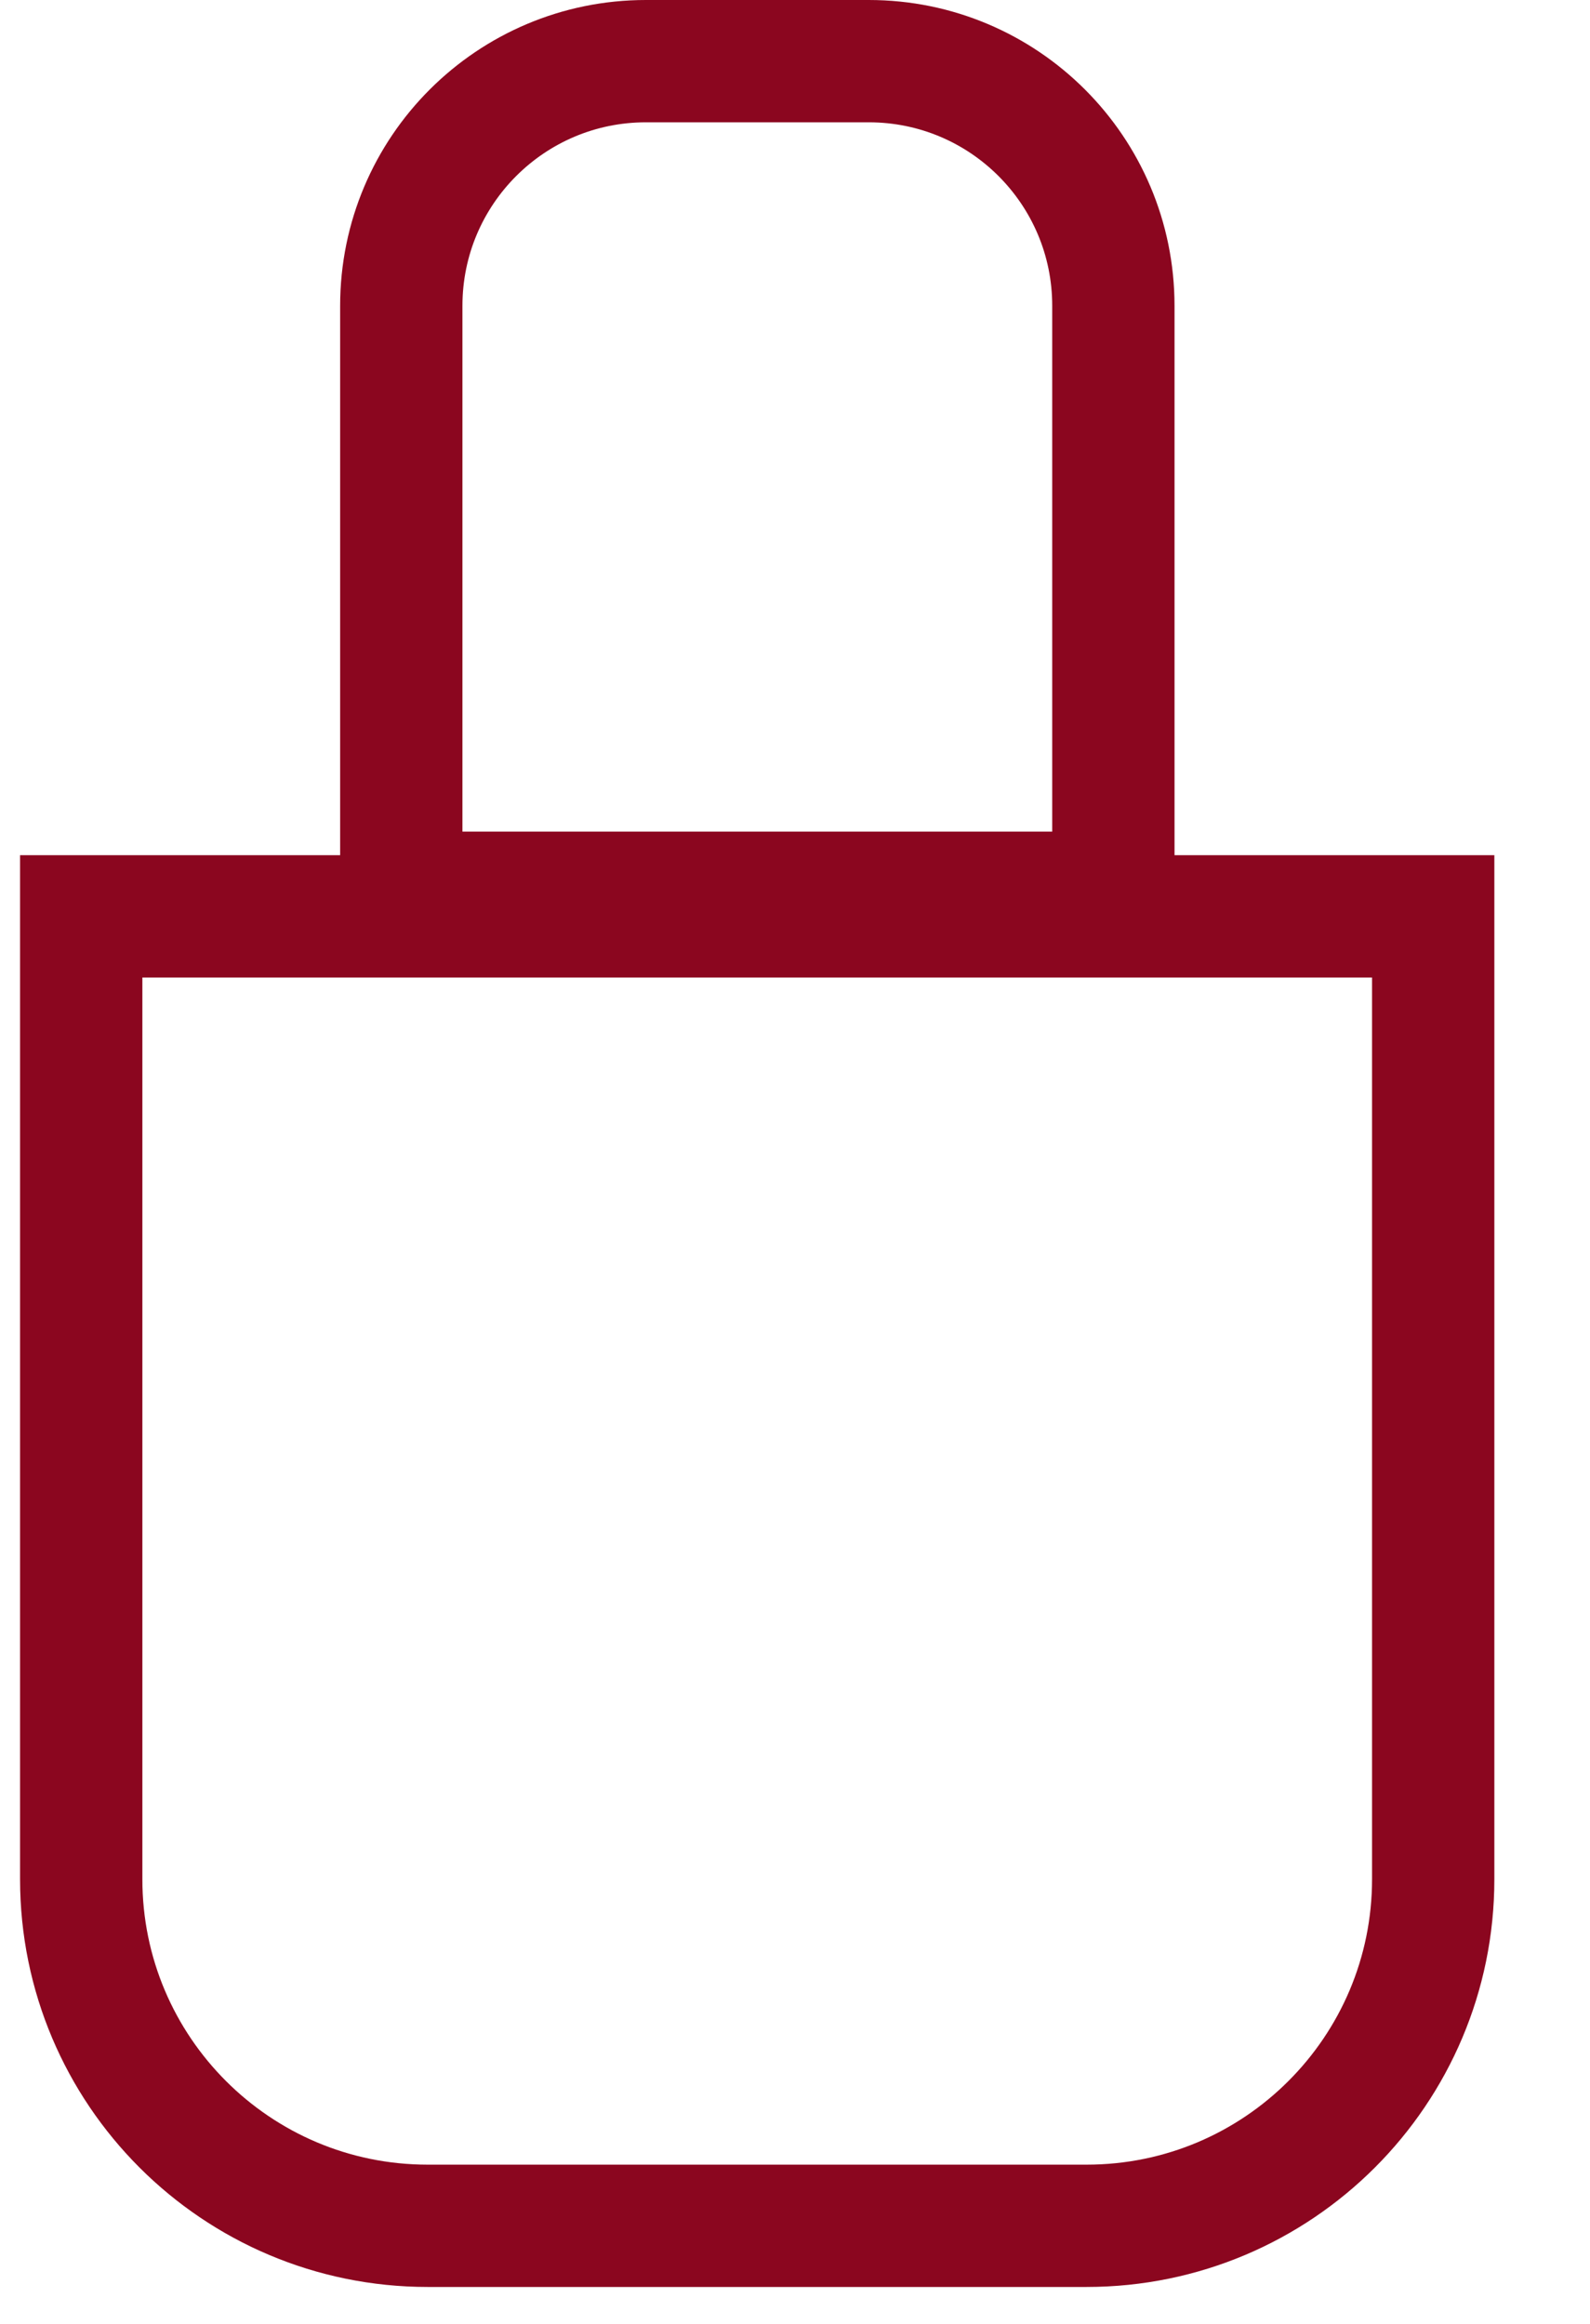 <svg width="13" height="19" viewBox="0 0 13 19" fill="none" xmlns="http://www.w3.org/2000/svg">
<path d="M0.664 7.492H11.718V15.364C11.718 16.929 10.449 18.198 8.884 18.198H3.497C1.933 18.198 0.664 16.929 0.664 15.364V7.492Z" stroke="#8B061F"/>
<path d="M5.281 0.5H7.103C8.208 0.5 9.103 1.395 9.103 2.5V7.299H3.281V2.5C3.281 1.395 4.177 0.5 5.281 0.5Z" stroke="#8B061F"/>
</svg>
